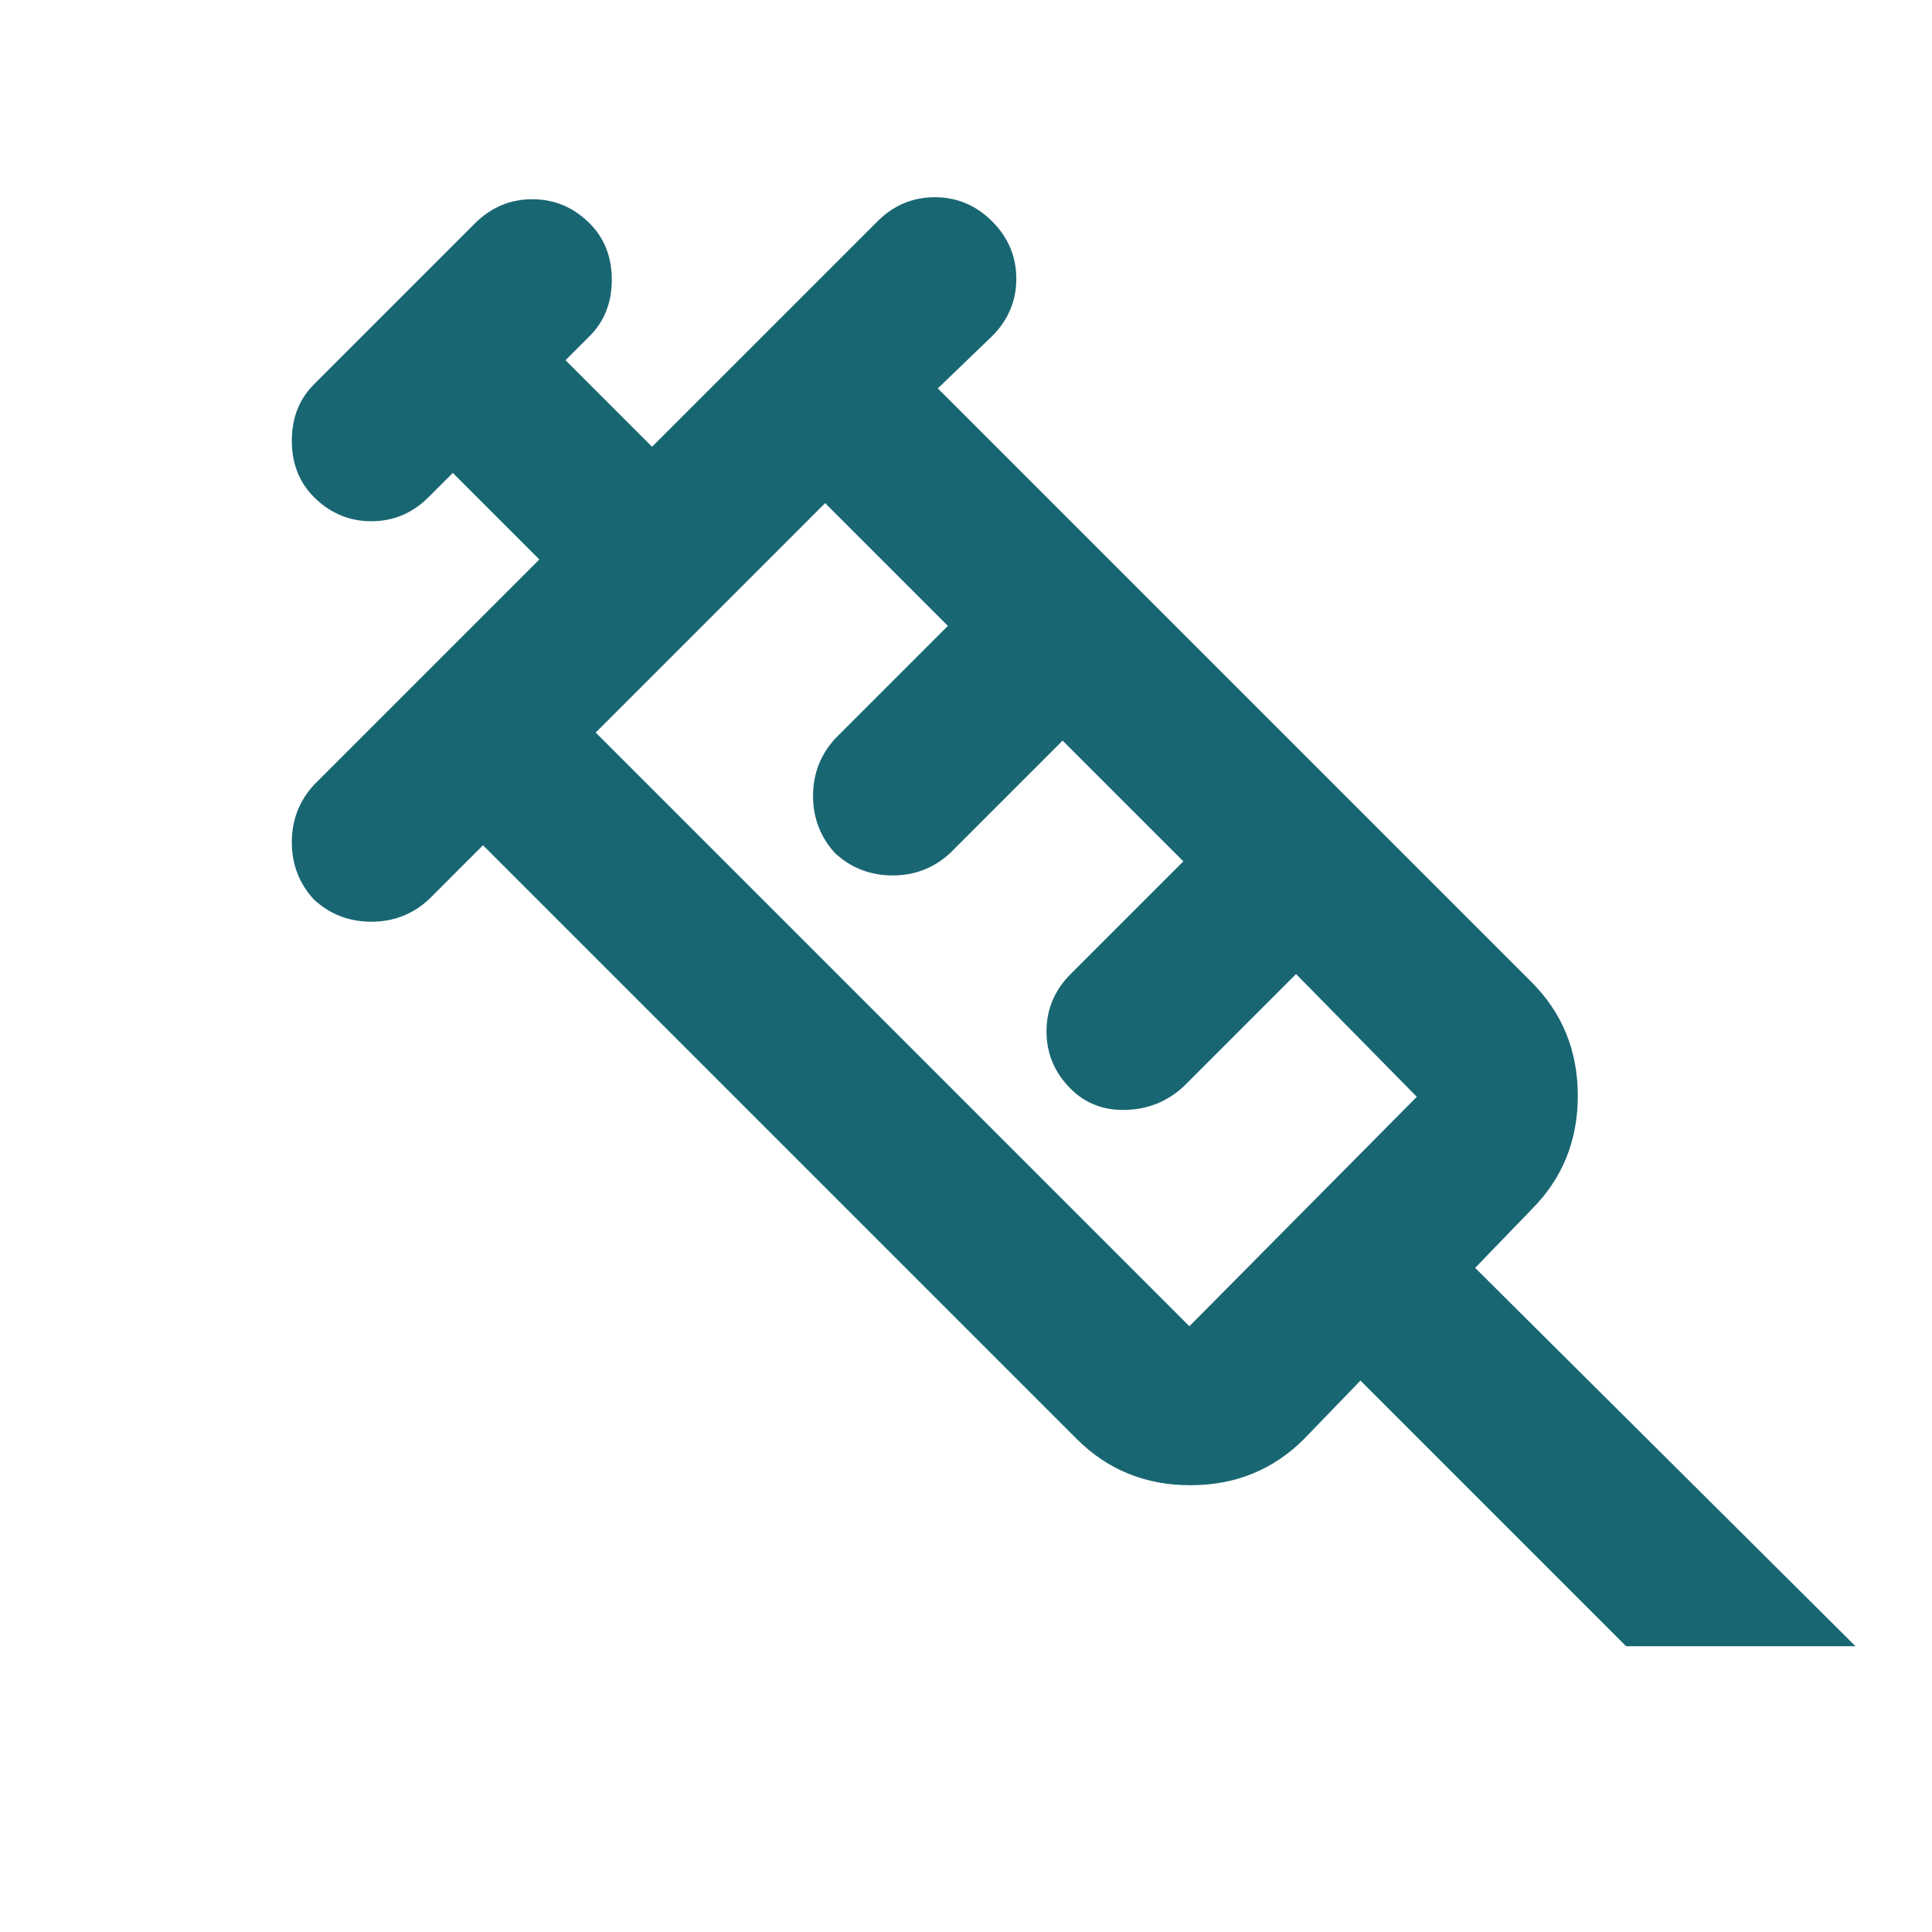 <svg xmlns="http://www.w3.org/2000/svg" height="24px" viewBox="0 -960 960 960" width="24px" fill="#196673"><path d="M156-513q-11-12-11-28.5t11-28.5l112-112-43-43-12 12q-12 12-28.5 12T156-713q-11-11-11-28t11-28l80-80q12-12 28.5-12t28.5 12q11 11 11 28t-11 28l-12 12 43 43 112-112q12-12 28.5-12t28.5 12q12 12 12 28.5T493-793l-27 26 295 295q23 23 23 56.5T761-359l-28 29 189 188H808L676-274l-28 29q-23 23-56.5 23T535-245L240-540l-27 27q-12 11-28.5 11T156-513Zm140-83 295 295 113-114-60-61-56 56q-12 11-28.5 11.5T532-419q-12-12-12-28.5t12-28.5l56-56-60-60-56 56q-12 11-28.5 11T415-536q-11-12-11-28.5t11-28.5l56-56-61-61-114 114Zm0 0 114-114-114 114Z"></path></svg>